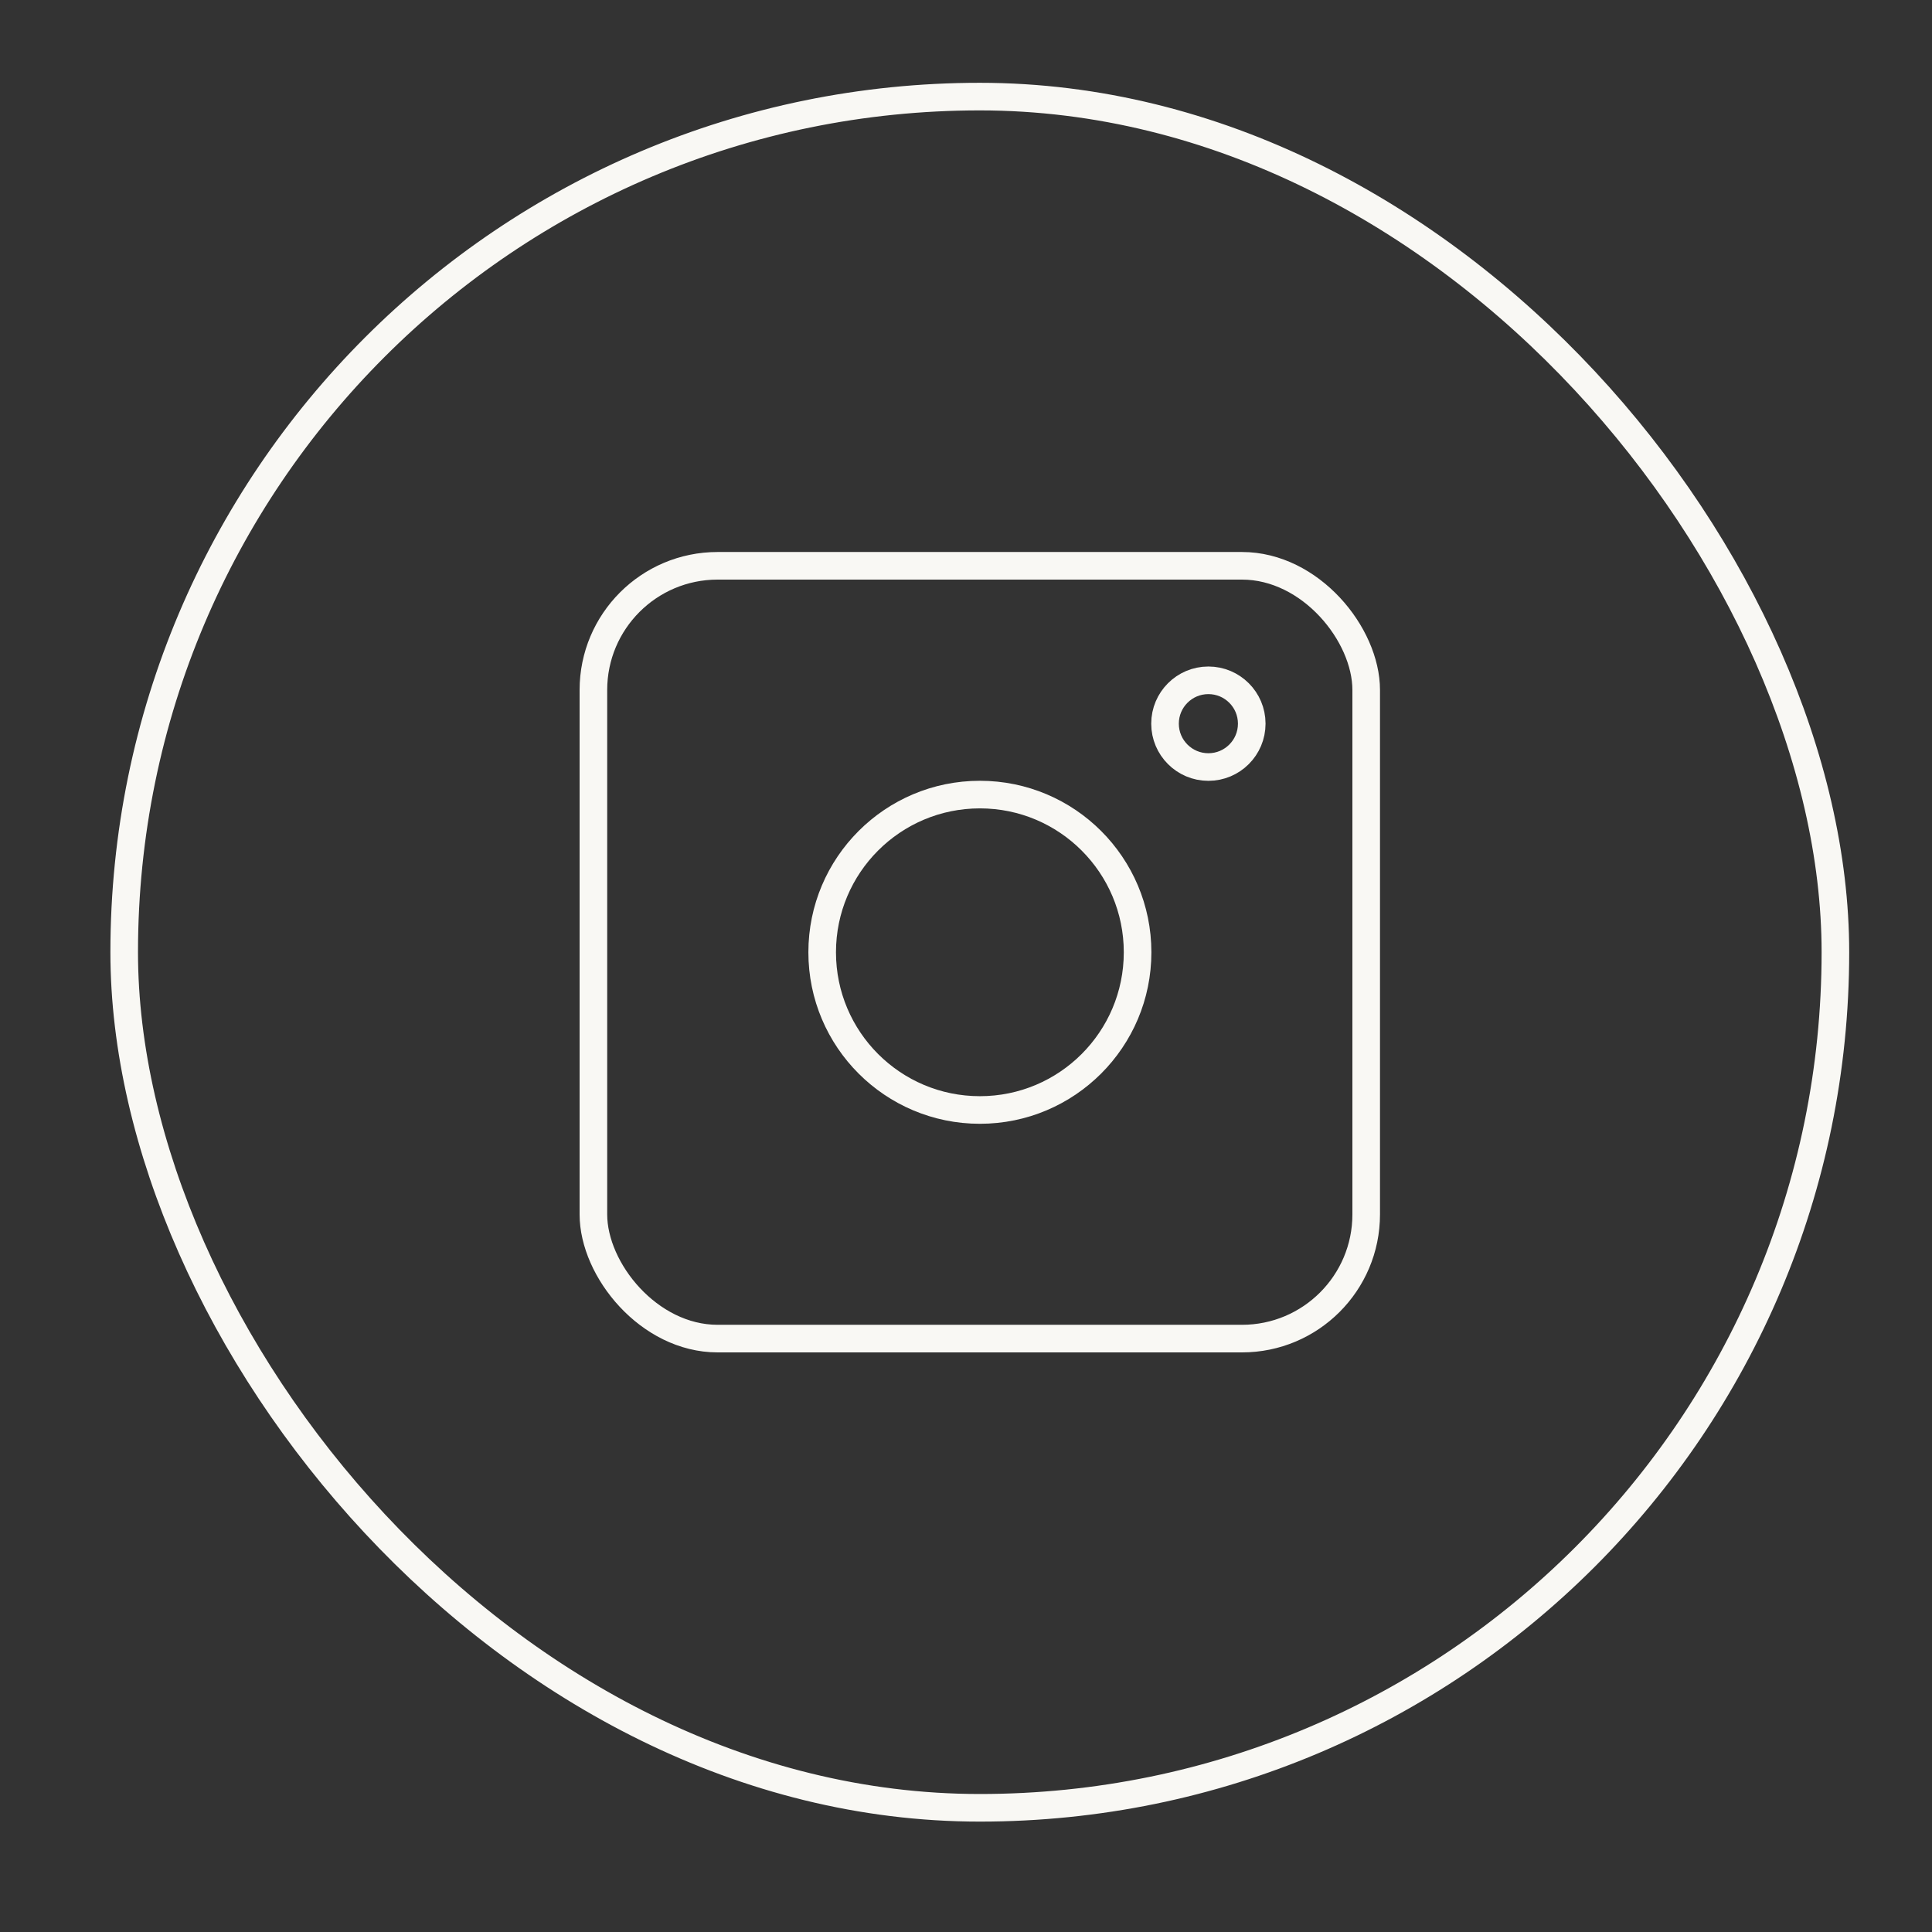 <?xml version="1.0" encoding="UTF-8"?> <svg xmlns="http://www.w3.org/2000/svg" width="70" height="70" viewBox="0 0 70 70" fill="none"><rect x="0" y="0" width="70" height="70" fill="#333333" stroke="none"/><rect x="4.5" y="3.5" width="62" height="62" rx="31" stroke="#F9F8F4"></rect><rect x="21.5" y="20.5" width="28" height="28" rx="4.5" stroke="#F9F8F4"></rect><circle cx="35.503" cy="34.503" r="5.714" stroke="#F9F8F4"></circle><circle cx="43.782" cy="26.22" r="1.571" stroke="#F9F8F4"></circle></svg> 